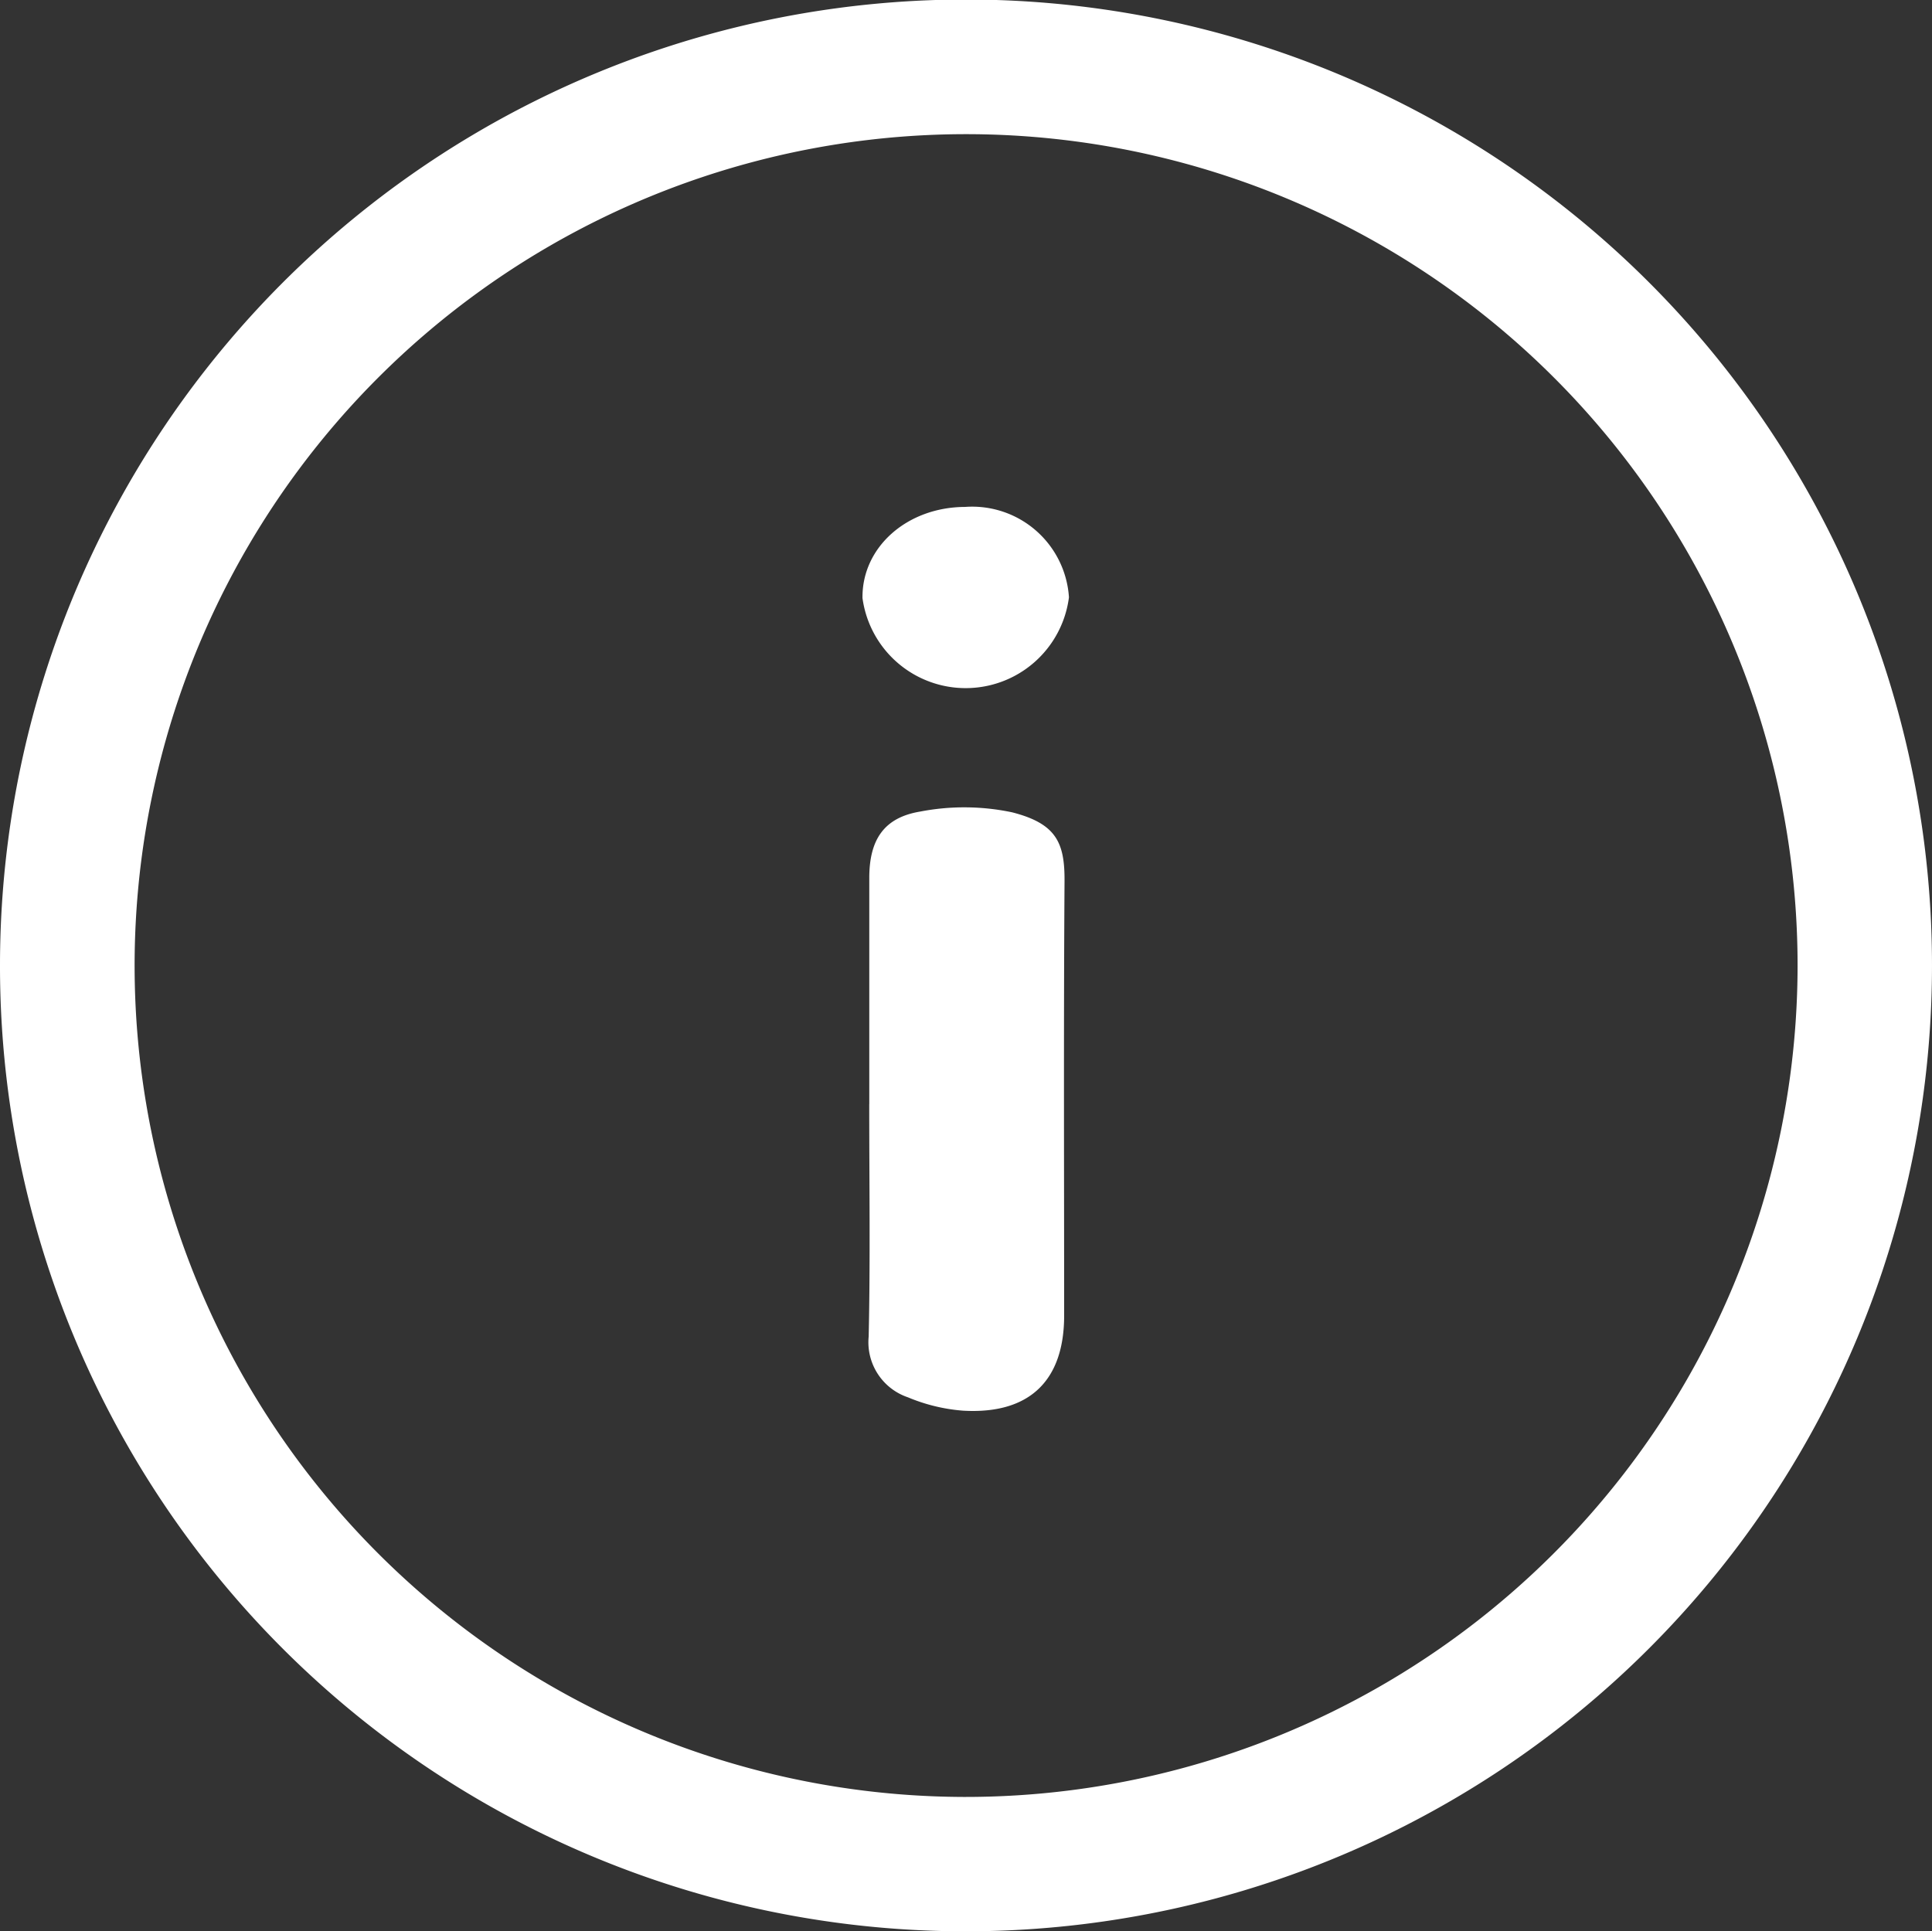 <svg id="Info" xmlns="http://www.w3.org/2000/svg" xmlns:xlink="http://www.w3.org/1999/xlink" width="80" height="79.98" viewBox="0 0 80 79.98">
  <rect x="0" y="0" width="80" height="79.98" fill="#333333" stroke="none"/>
  <defs>
    <clipPath id="clip-path">
      <rect id="Прямоугольник_293" data-name="Прямоугольник 293" width="80" height="79.98" fill="#fff"/>
    </clipPath>
  </defs>
  <g id="Сгруппировать_152" data-name="Сгруппировать 152" clip-path="url(#clip-path)">
    <path id="Контур_1570" data-name="Контур 1570" d="M0,39.951A40,40,0,1,1,39.806,79.98,39.97,39.97,0,0,1,0,39.951m74.434.111A34.43,34.43,0,1,0,39.865,74.416,34.455,34.455,0,0,0,74.434,40.063" transform="translate(0 0)" fill="#fff"/>
    <path id="Контур_1571" data-name="Контур 1571" d="M41.7,51.033q0-4.685,0-9.37c0-1.565.589-2.5,2.109-2.751a9.613,9.613,0,0,1,3.808.032c1.834.469,2.178,1.264,2.168,2.852-.04,6-.016,11.993-.016,17.99,0,2.7-1.443,4.094-4.182,3.937a7.345,7.345,0,0,1-2.286-.553,2.407,2.407,0,0,1-1.626-2.517c.071-3.206.023-6.413.023-9.619" transform="translate(-5.705 -5.303)" fill="#fff"/>
    <path id="Контур_1572" data-name="Контур 1572" d="M45.627,24.323a4.015,4.015,0,0,1,4.3,3.743,4.312,4.312,0,0,1-8.549.033c-.03-2.105,1.844-3.77,4.252-3.776" transform="translate(-5.664 -3.33)" fill="#fff"/>
  </g>
</svg>
